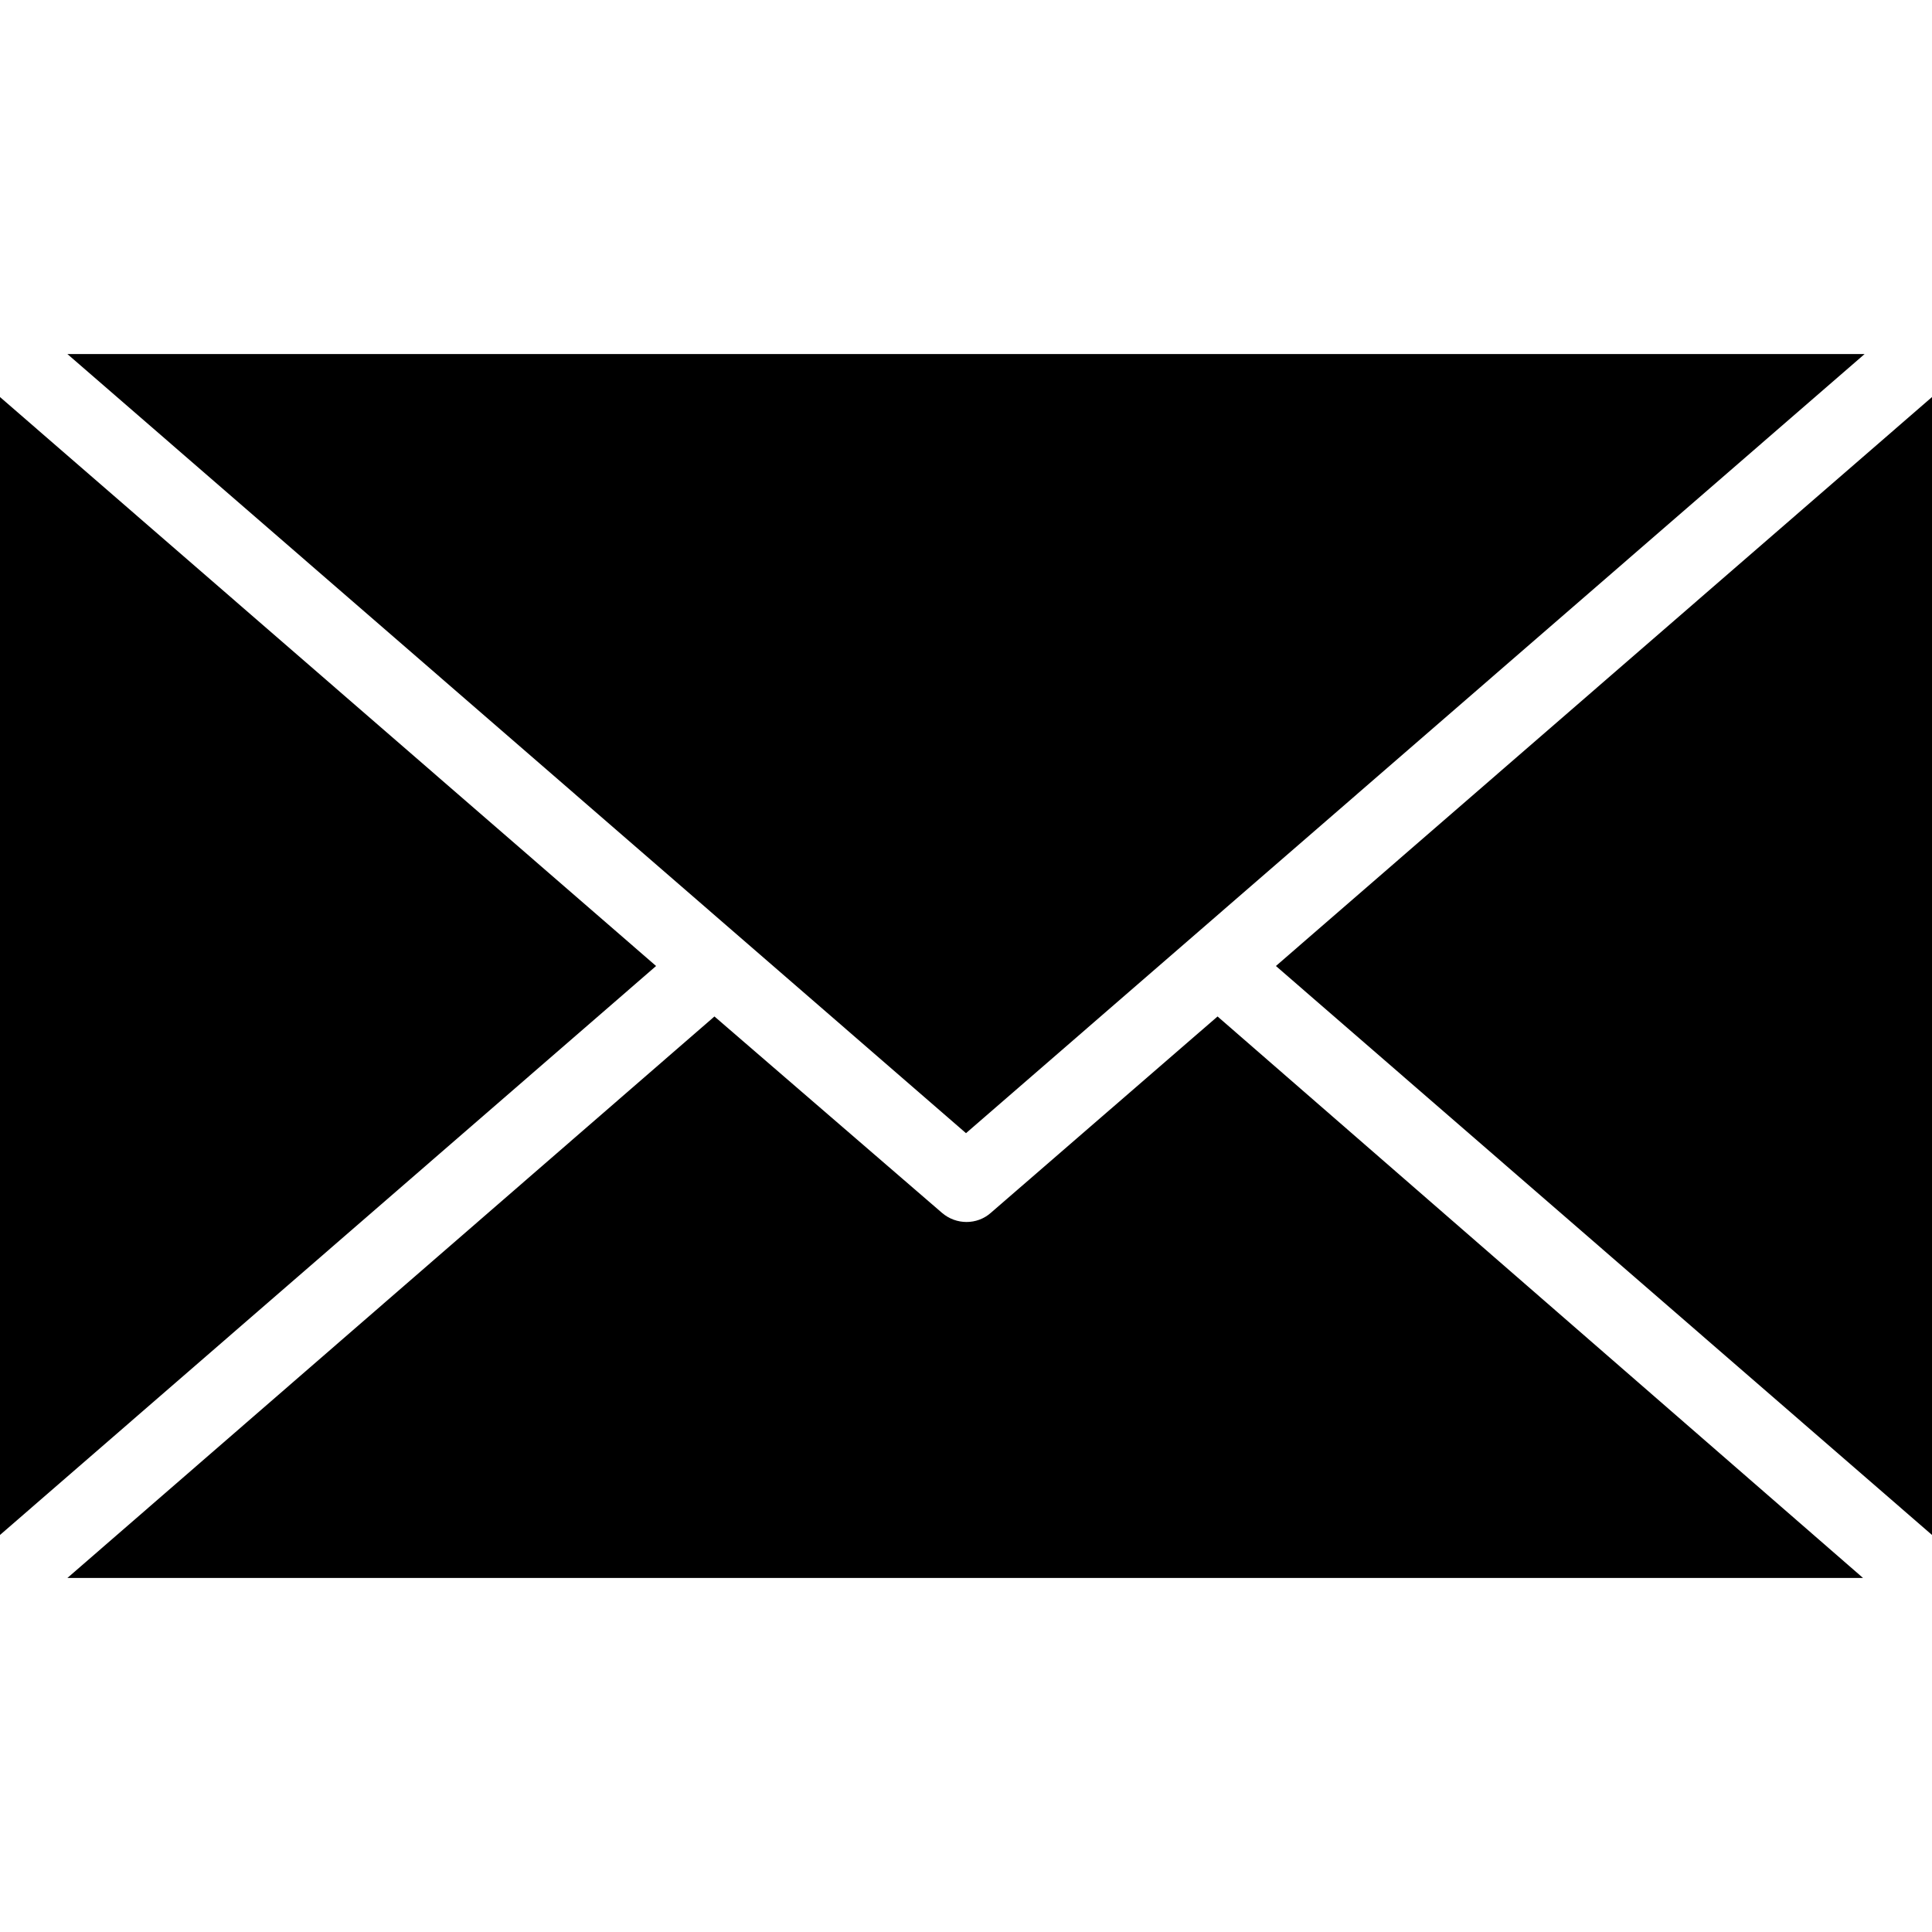 <?xml version="1.0" encoding="iso-8859-1"?>
<!-- Uploaded to: SVG Repo, www.svgrepo.com, Generator: SVG Repo Mixer Tools -->
<svg fill="#000000" height="800px" width="800px" version="1.1" id="Capa_1" xmlns="http://www.w3.org/2000/svg" xmlns:xlink="http://www.w3.org/1999/xlink" 
	 viewBox="0 0 490 490" xml:space="preserve">
<g>
	<g>
		<g>
			<polygon points="323.6,245 490,389.3 490,100.7 			"/>
			<path d="M308.8,257.8l-57.5,49.8c-3.5,3.1-8.8,3.1-12.4,0l-57.7-49.8L17.1,400.2h455.4L308.8,257.8z"/>
			<polygon points="0,100.7 0,389.3 166.4,245 			"/>
			<polygon points="472.9,89.8 17.1,89.8 245,287.4 			"/>
		</g>
	</g>
</g>
</svg>